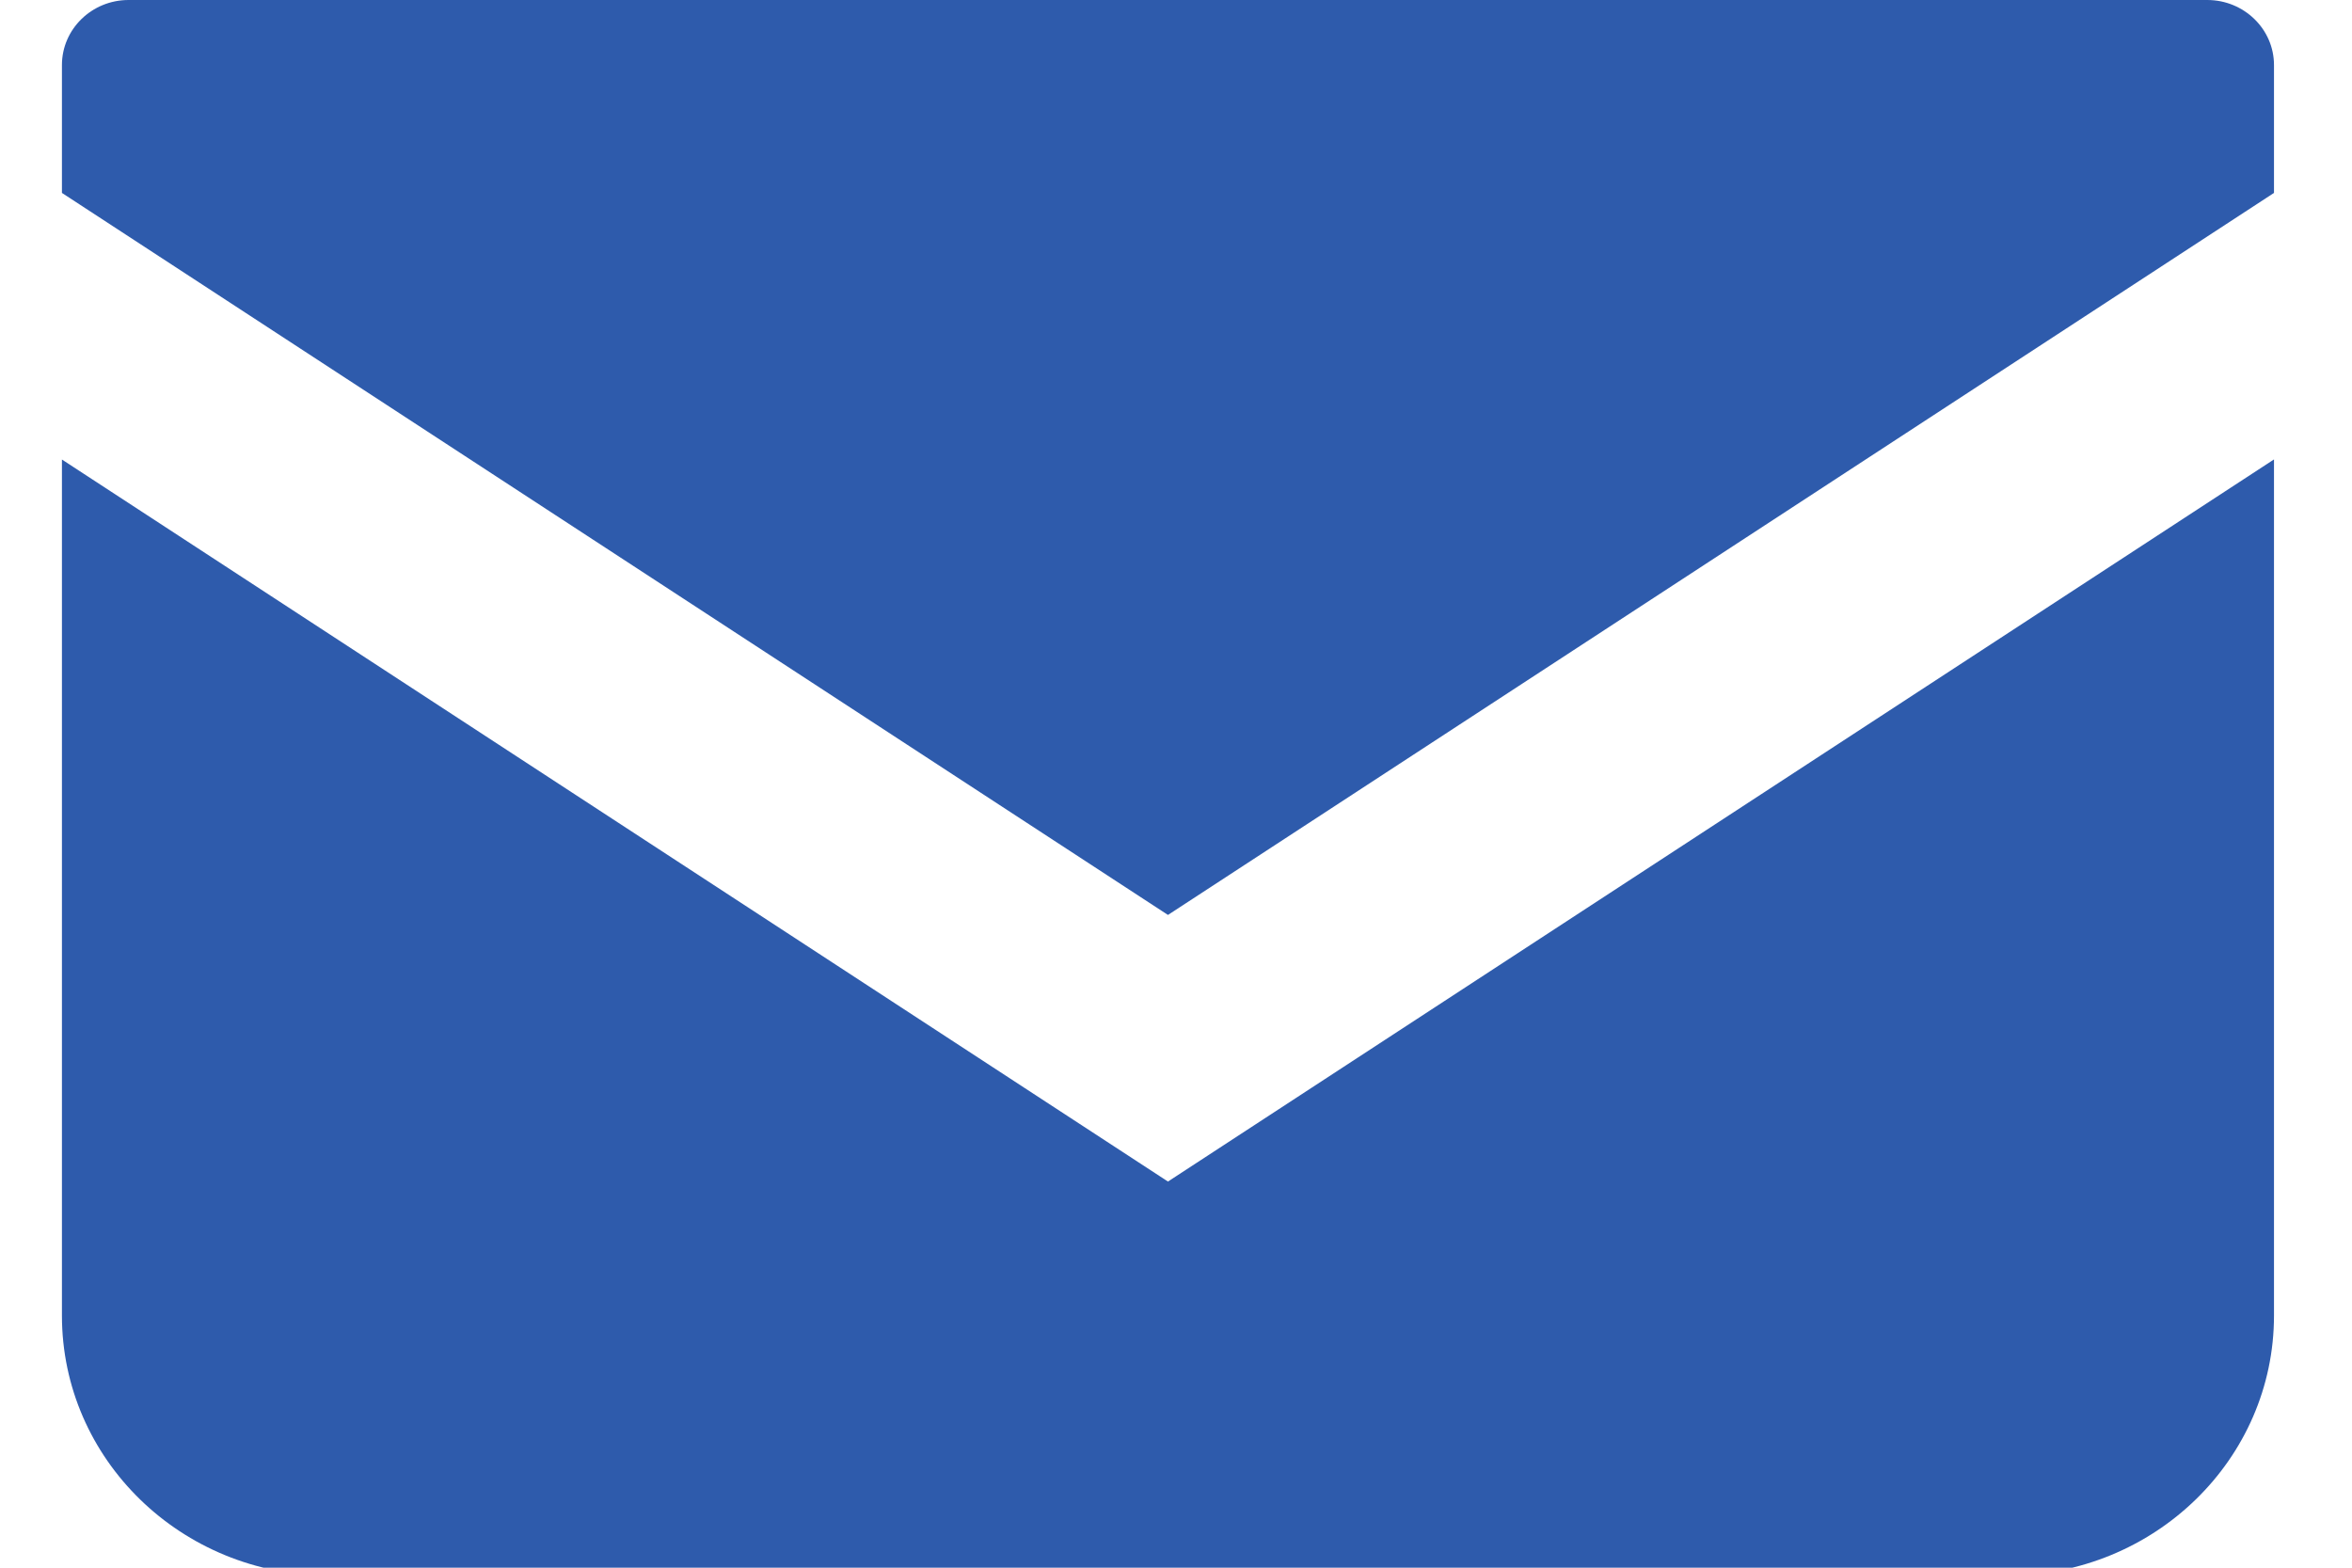 <svg width="24" height="16" viewBox="0 0 24 16" fill="none" xmlns="http://www.w3.org/2000/svg">
<g clip-path="url(#clip0_229_14)">
<path d="M22.523 0H1.312C0.937 0 0.632 0.297 0.632 0.664V1.969L11.918 9.338L23.204 1.969V0.664C23.204 0.297 22.898 0 22.523 0Z" fill="#2E5BAC"/>
<path d="M0.632 4.69V13.427C0.632 14.893 1.85 16.08 3.355 16.08H20.48C21.985 16.08 23.204 14.893 23.204 13.427V4.689L11.918 12.059L0.632 4.69Z" fill="#2E5BAC"/>
</g>
<defs>
<clipPath id="clip0_229_14">
<rect width="24" height="16" fill="white"/>
</clipPath>
</defs>
</svg>
